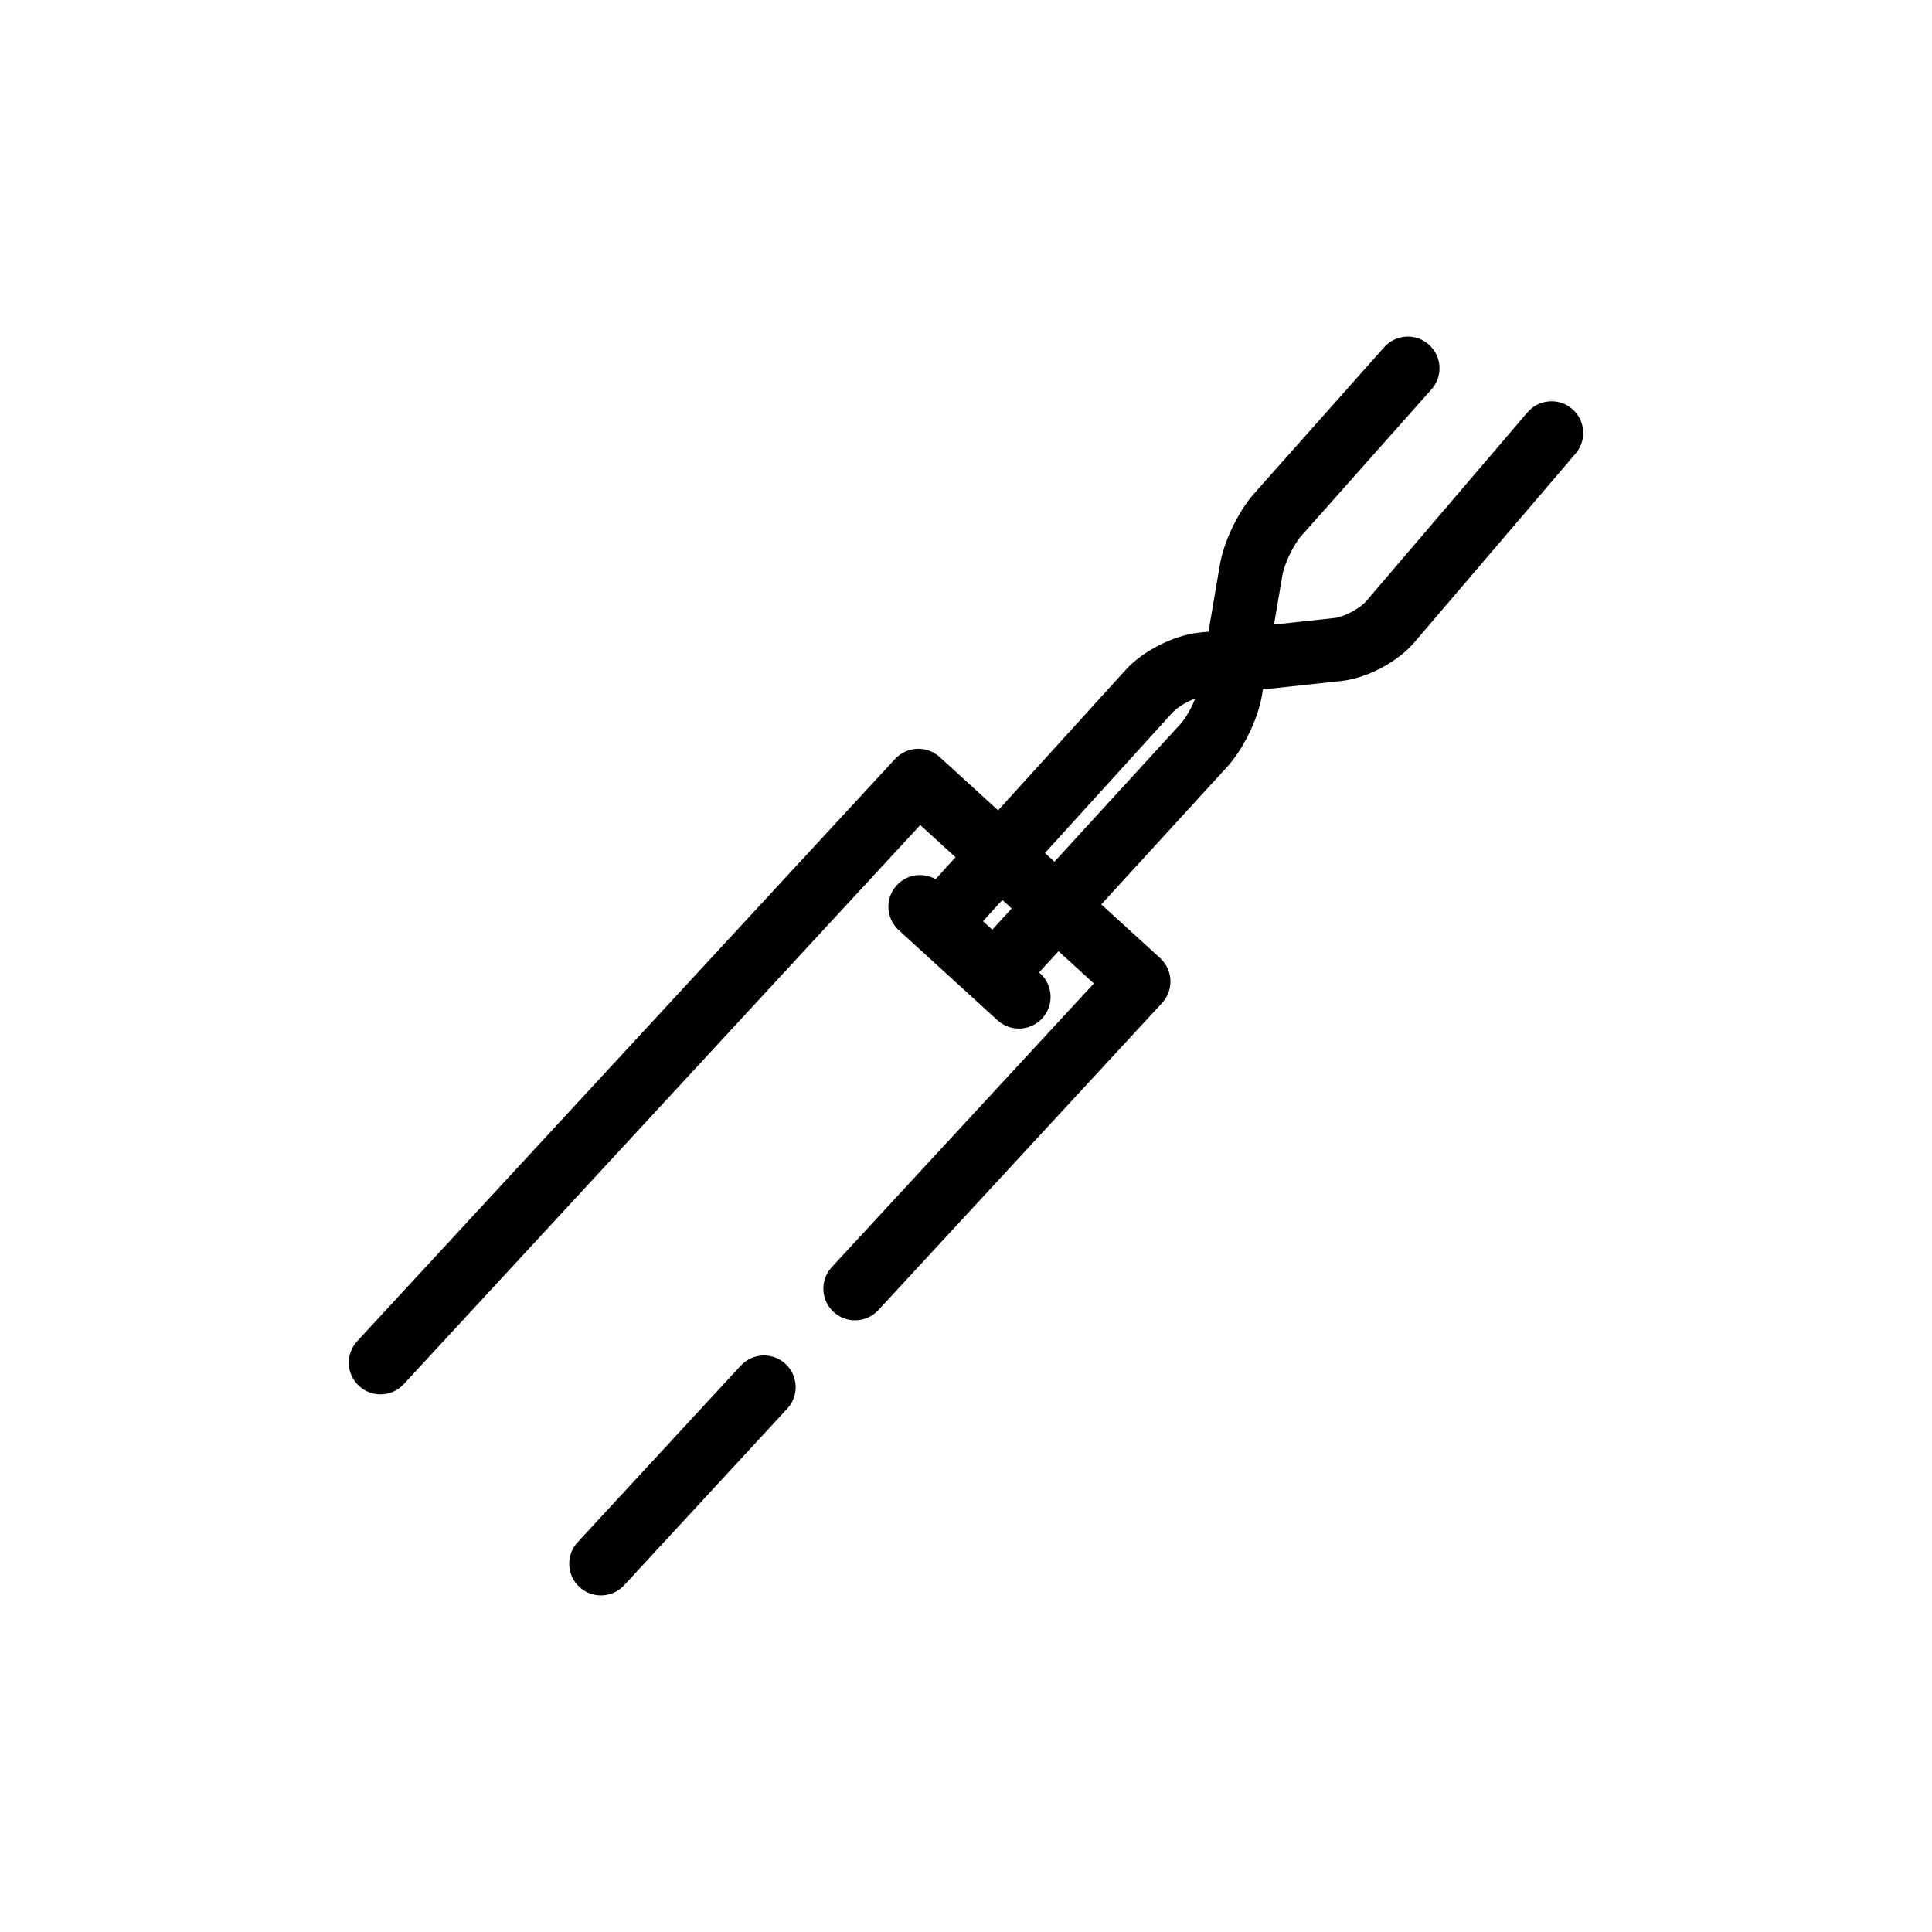 <?xml version="1.0" encoding="UTF-8"?>
<!-- Uploaded to: ICON Repo, www.svgrepo.com, Generator: ICON Repo Mixer Tools -->
<svg fill="#000000" width="800px" height="800px" version="1.1" viewBox="144 144 512 512" xmlns="http://www.w3.org/2000/svg">
 <g>
  <path d="m340.3 505.92-43.223 46.785c-3.148 3.41-2.934 8.719 0.469 11.863 1.613 1.492 3.656 2.231 5.691 2.231 2.262 0 4.512-0.906 6.172-2.699l43.223-46.793c3.148-3.41 2.934-8.719-0.469-11.863-3.402-3.148-8.715-2.934-11.863 0.477z"/>
  <path d="m560.62 252.36c-3.523-3.019-8.824-2.598-11.836 0.934l-42.781 50.086c-1.598 1.867-5.875 4.129-8.316 4.391l-16.062 1.738 2.227-13.082c0.508-2.981 2.977-8.129 4.984-10.387l34.527-38.863c3.082-3.469 2.766-8.773-0.699-11.852-3.469-3.082-8.77-2.769-11.852 0.699l-34.539 38.867c-4.09 4.602-7.953 12.648-8.984 18.723l-3.023 17.773-2.606 0.281c-6.676 0.723-14.797 4.848-19.309 9.82l-33.84 37.262-15.48-14.125c-3.41-3.109-8.695-2.883-11.828 0.508l-142.54 154.29c-3.148 3.41-2.934 8.719 0.469 11.863 1.613 1.492 3.656 2.231 5.691 2.231 2.262 0 4.512-0.906 6.172-2.699l136.88-148.17 9.344 8.523-5.277 5.816c-3.328-1.883-7.629-1.305-10.32 1.641-3.129 3.426-2.883 8.738 0.543 11.863l26.191 23.898c1.613 1.469 3.637 2.191 5.66 2.191 2.277 0 4.547-0.922 6.207-2.738 3.129-3.422 2.883-8.738-0.543-11.859l-0.312-0.285 5.148-5.621 9.371 8.547-69.461 75.18c-3.148 3.41-2.934 8.719 0.469 11.863s8.711 2.938 11.863-0.465l75.195-81.395c1.516-1.645 2.316-3.824 2.223-6.059s-1.078-4.336-2.731-5.844l-15.594-14.227 33.387-36.484c4.18-4.566 8.121-12.621 9.16-18.734l0.297-1.75 20.793-2.246c6.754-0.73 14.867-5.008 19.285-10.18l42.781-50.086c3.012-3.527 2.594-8.828-0.934-11.844zm-153.66 138.02-2.457-2.242 5.125-5.644 2.477 2.258zm16.48-18.016-2.523-2.301 33.863-37.285c1.215-1.336 3.711-2.809 5.988-3.684-1.031 2.543-2.574 5.293-3.926 6.769z"/>
 </g>
</svg>